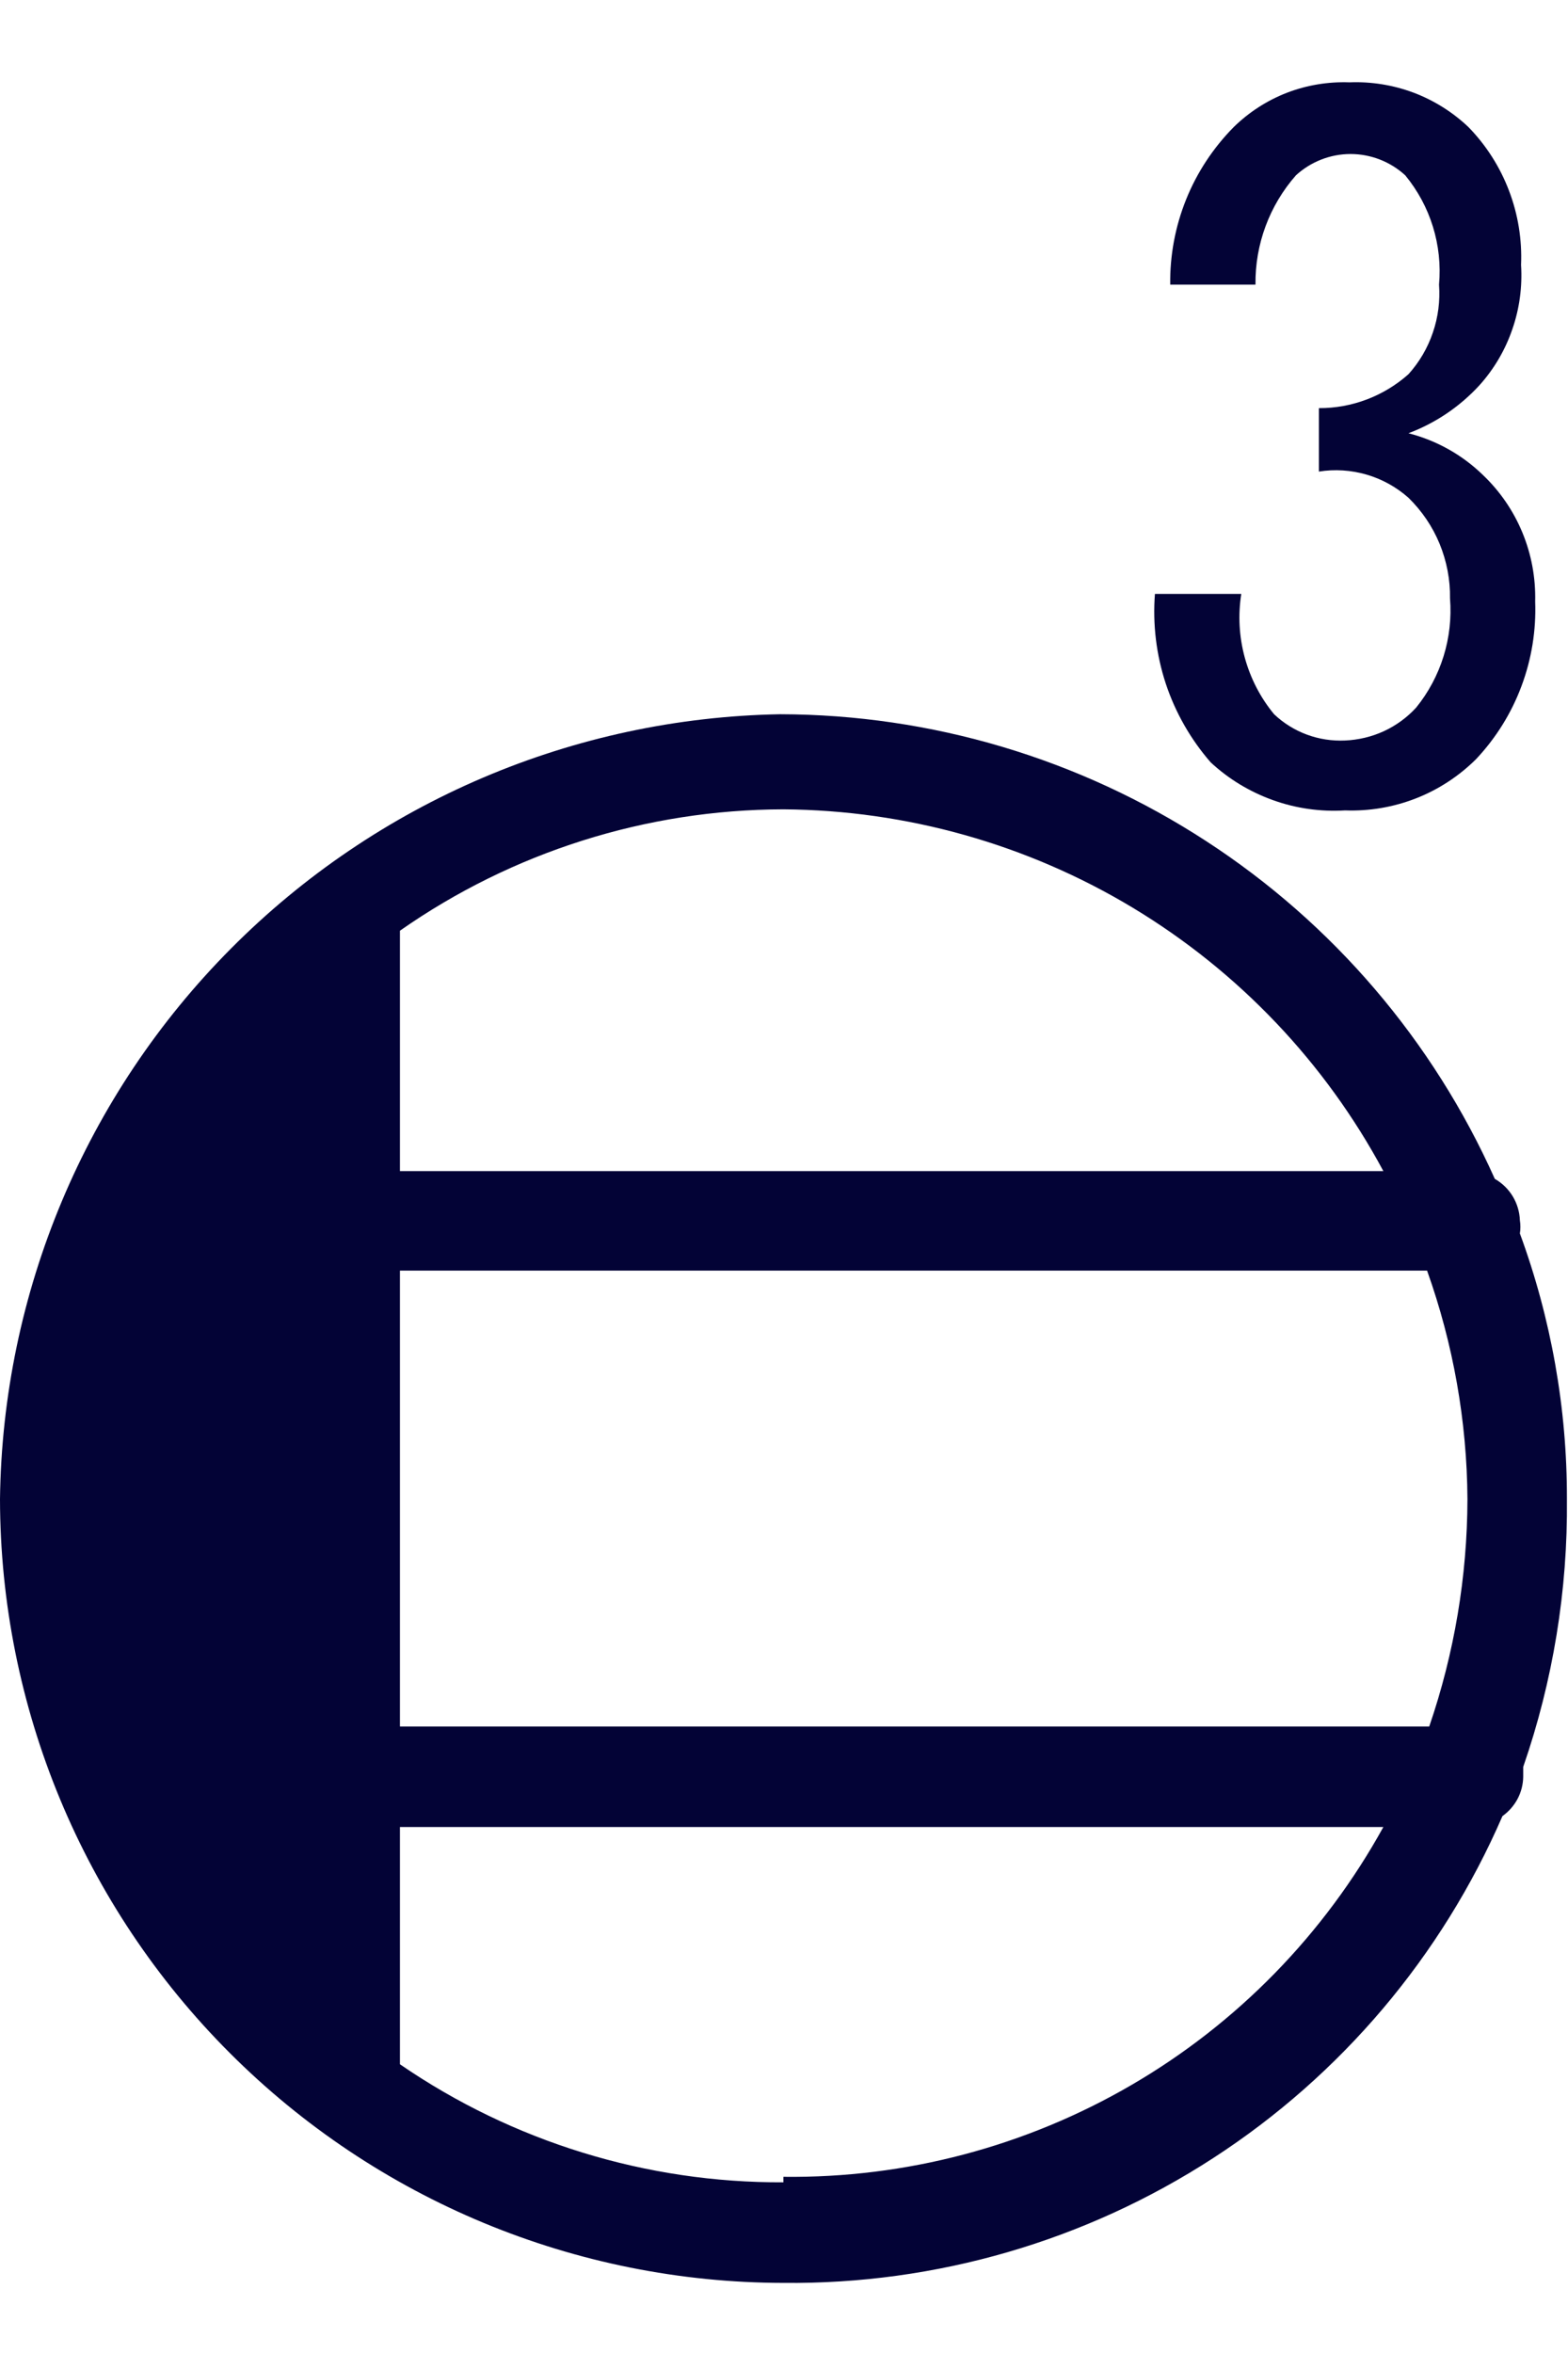 <svg width="16" height="24" viewBox="0 0 16 24" fill="none" xmlns="http://www.w3.org/2000/svg">
<path d="M15.989 15.29C15.991 14.366 15.828 13.449 15.509 12.581C15.516 12.537 15.516 12.492 15.509 12.447C15.506 12.361 15.481 12.277 15.436 12.202C15.391 12.128 15.328 12.067 15.253 12.024C14.623 10.615 13.6 9.418 12.306 8.578C11.013 7.737 9.504 7.288 7.961 7.285C5.854 7.322 3.844 8.179 2.358 9.674C0.871 11.168 0.026 13.183 0 15.29C0.003 17.41 0.846 19.442 2.345 20.94C3.843 22.439 5.875 23.282 7.994 23.285C9.55 23.301 11.076 22.858 12.381 22.011C13.686 21.165 14.712 19.951 15.331 18.524C15.395 18.478 15.448 18.418 15.485 18.349C15.522 18.279 15.542 18.201 15.543 18.122C15.543 18.122 15.543 18.056 15.543 18.022C15.847 17.144 15.998 16.22 15.989 15.29ZM4.081 12.96H14.562C14.829 13.708 14.969 14.496 14.974 15.29C14.972 16.08 14.84 16.863 14.584 17.61H4.081V12.96ZM14.116 11.945H4.081V9.493C5.228 8.69 6.594 8.258 7.994 8.255C9.252 8.264 10.484 8.611 11.561 9.26C12.639 9.91 13.521 10.837 14.116 11.945ZM7.994 22.259C6.598 22.266 5.232 21.846 4.081 21.055V18.635H14.116C13.513 19.728 12.626 20.637 11.548 21.265C10.47 21.893 9.242 22.218 7.994 22.203V22.259Z" fill="#030336"/>
<path d="M13.725 7.553C13.593 7.559 13.46 7.539 13.336 7.493C13.211 7.447 13.097 7.376 13.001 7.285C12.861 7.116 12.76 6.919 12.702 6.708C12.644 6.496 12.632 6.275 12.666 6.058H11.785C11.761 6.368 11.799 6.68 11.896 6.974C11.994 7.269 12.15 7.542 12.354 7.776C12.537 7.946 12.754 8.077 12.989 8.161C13.225 8.246 13.476 8.281 13.725 8.266C13.972 8.275 14.219 8.233 14.449 8.143C14.679 8.053 14.888 7.916 15.063 7.742C15.265 7.527 15.422 7.275 15.525 6.999C15.628 6.724 15.676 6.431 15.665 6.136C15.671 5.895 15.627 5.656 15.535 5.433C15.443 5.21 15.305 5.009 15.13 4.843C14.919 4.638 14.657 4.492 14.372 4.419C14.649 4.315 14.897 4.147 15.097 3.929C15.246 3.763 15.36 3.569 15.432 3.358C15.505 3.148 15.535 2.925 15.521 2.702C15.532 2.444 15.49 2.186 15.398 1.945C15.306 1.703 15.166 1.483 14.985 1.297C14.824 1.144 14.633 1.024 14.424 0.945C14.215 0.867 13.993 0.831 13.77 0.84C13.552 0.832 13.335 0.868 13.132 0.946C12.928 1.025 12.743 1.145 12.588 1.297C12.379 1.509 12.214 1.759 12.103 2.035C11.992 2.311 11.937 2.606 11.941 2.903H12.811C12.806 2.493 12.953 2.096 13.224 1.788C13.376 1.649 13.575 1.571 13.781 1.571C13.988 1.571 14.187 1.649 14.339 1.788C14.596 2.1 14.72 2.5 14.684 2.903C14.696 3.069 14.675 3.235 14.621 3.392C14.568 3.549 14.483 3.694 14.372 3.817C14.12 4.041 13.795 4.164 13.458 4.163V4.81C13.62 4.784 13.787 4.795 13.945 4.841C14.103 4.887 14.249 4.968 14.372 5.077C14.509 5.211 14.617 5.37 14.69 5.547C14.762 5.723 14.799 5.912 14.796 6.103C14.828 6.505 14.704 6.905 14.45 7.218C14.357 7.319 14.246 7.4 14.121 7.458C13.997 7.515 13.862 7.547 13.725 7.553Z" fill="#030336"/>
</svg>
